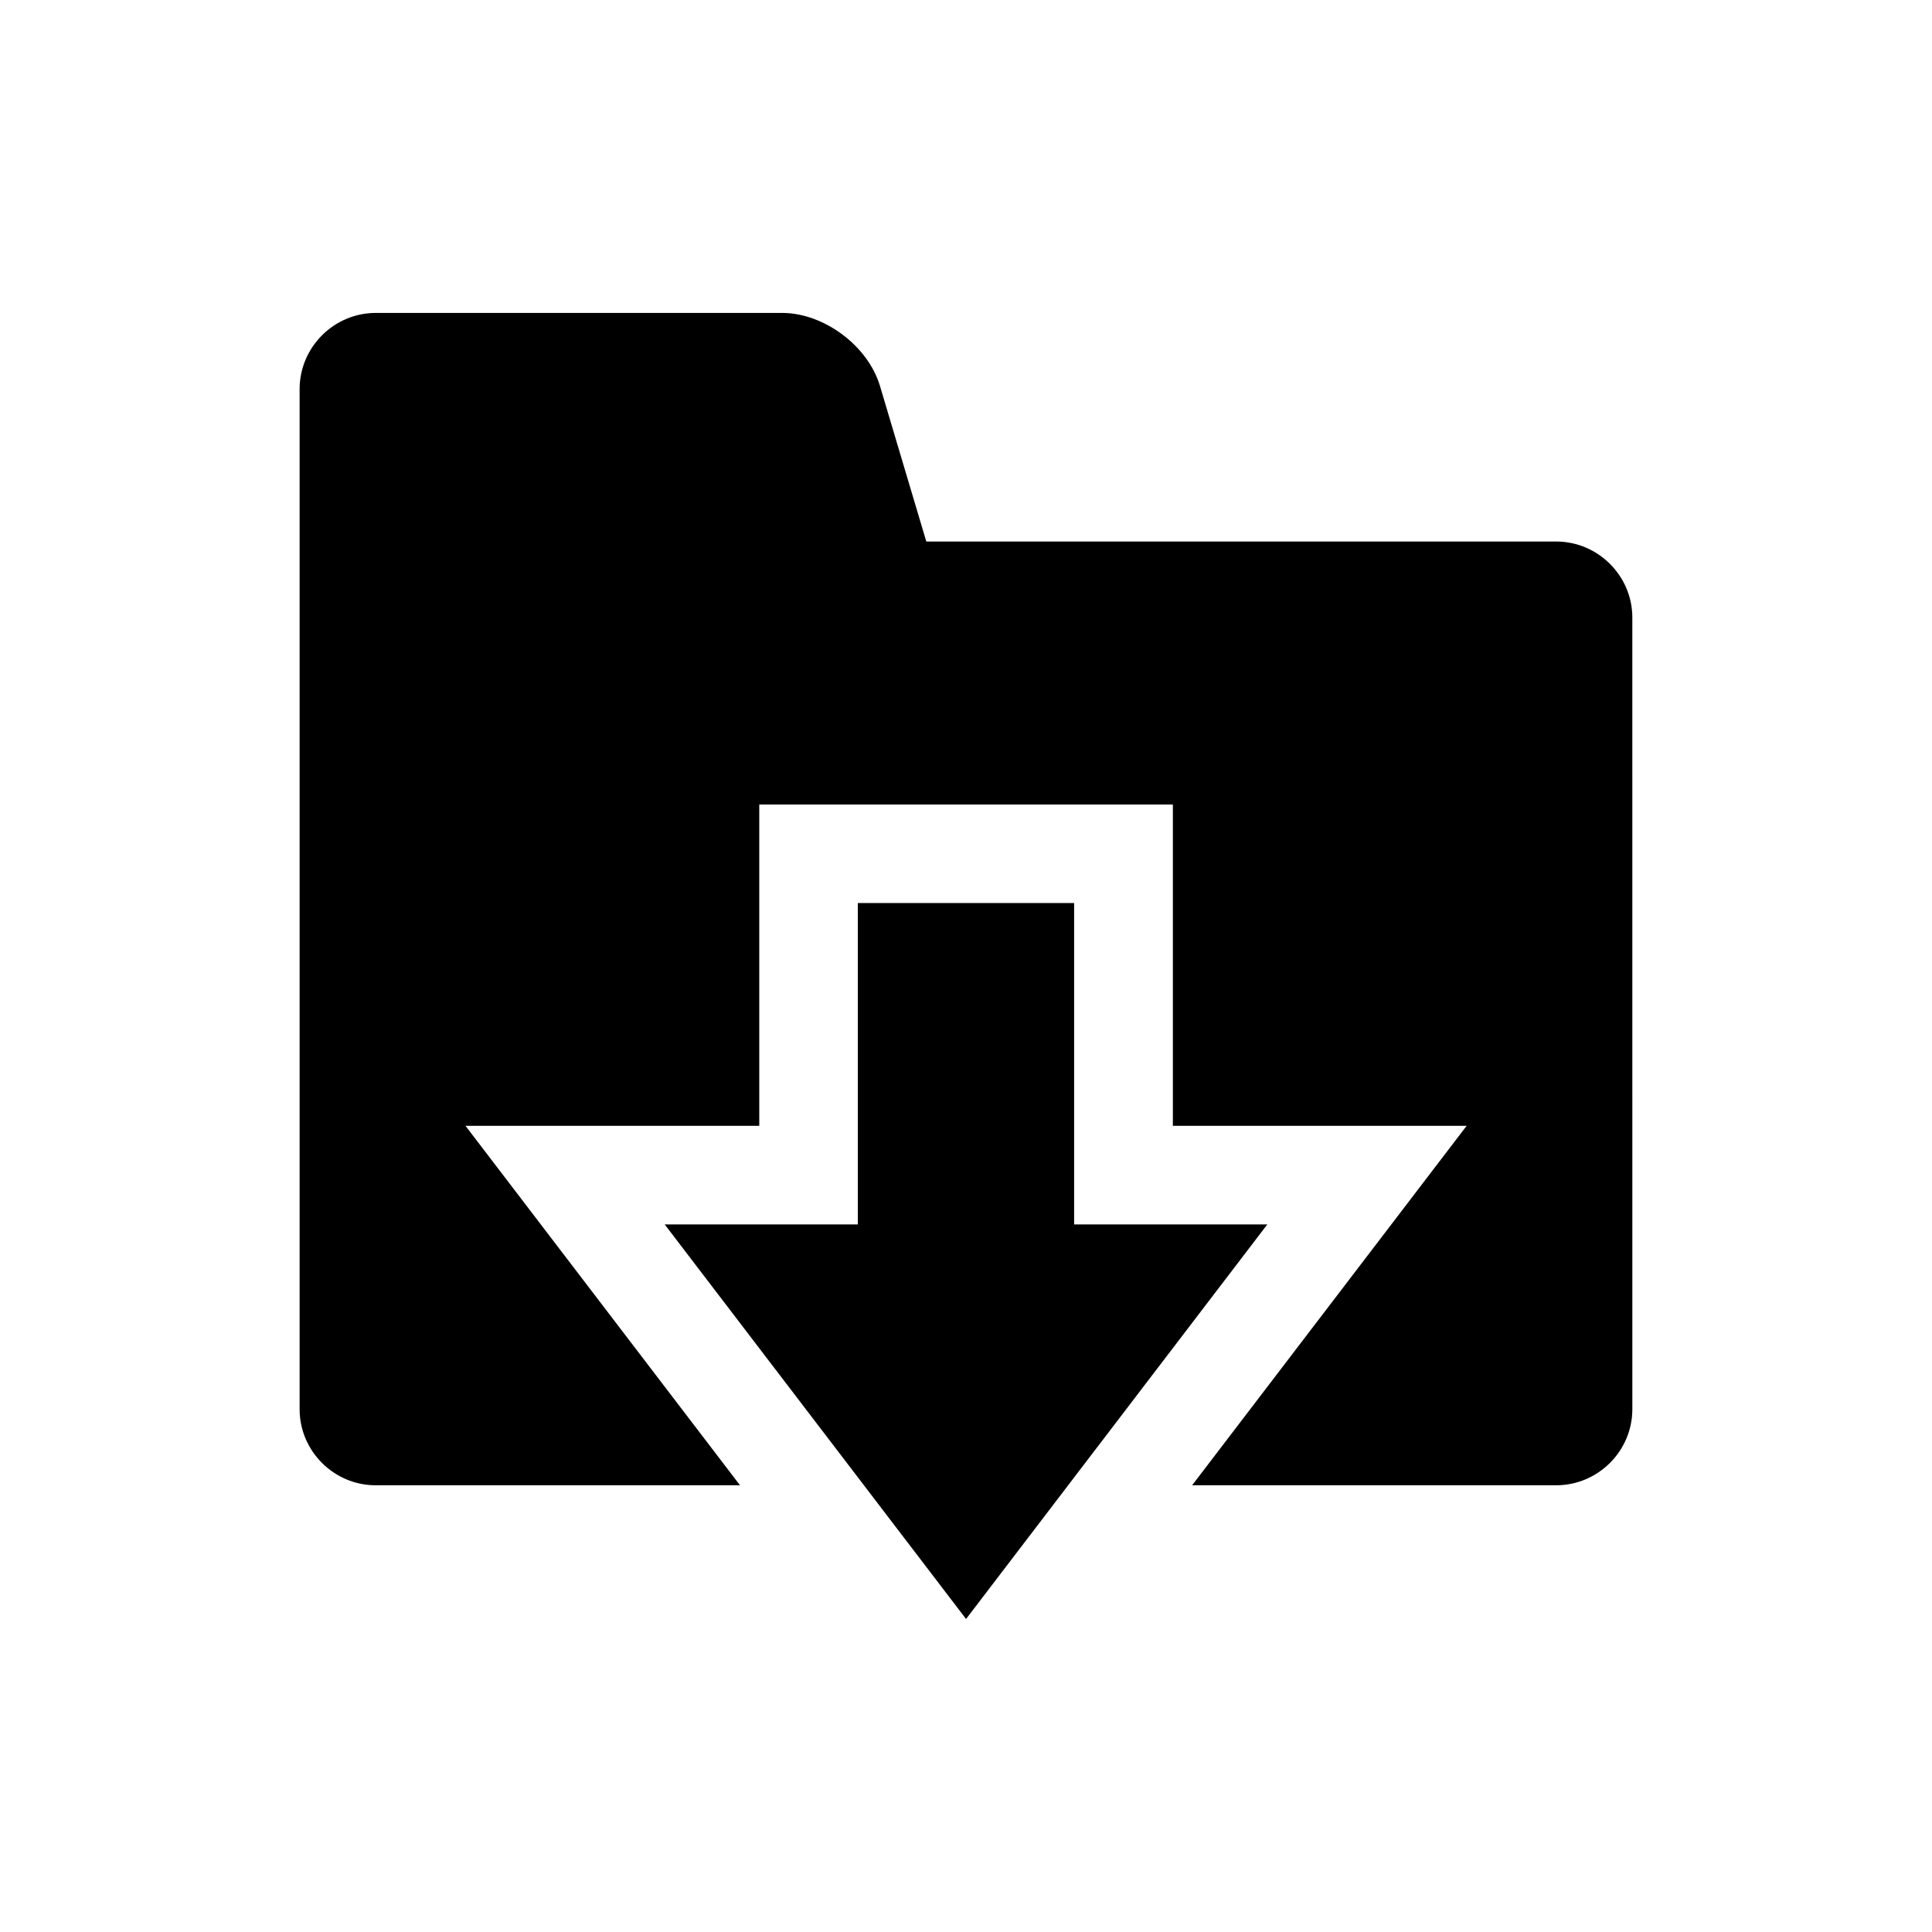 <?xml version="1.0" encoding="UTF-8"?>
<!-- Uploaded to: SVG Repo, www.svgrepo.com, Generator: SVG Repo Mixer Tools -->
<svg fill="#000000" width="800px" height="800px" version="1.1" viewBox="144 144 512 512" xmlns="http://www.w3.org/2000/svg">
 <g>
  <path d="m371.33 383.32v85.16h-51.184l79.871 104.57 79.836-104.57h-51.199v-85.16z"/>
  <path d="m556.4 287.51h-166.92l-12.281-41.234c-3.18-10.645-14.848-19.348-25.945-19.348h-107.67c-11.098 0-20.184 9.102-20.184 20.199v270.32c0 11.098 9.086 20.168 20.184 20.168h96.527l-72.754-95.266h77.855v-85.145h109.61v85.145h77.855l-72.754 95.266h96.465c11.098 0 20.199-9.07 20.199-20.168l-0.004-209.79c0.016-11.035-9.082-20.152-20.184-20.152z"/>
 </g>
</svg>